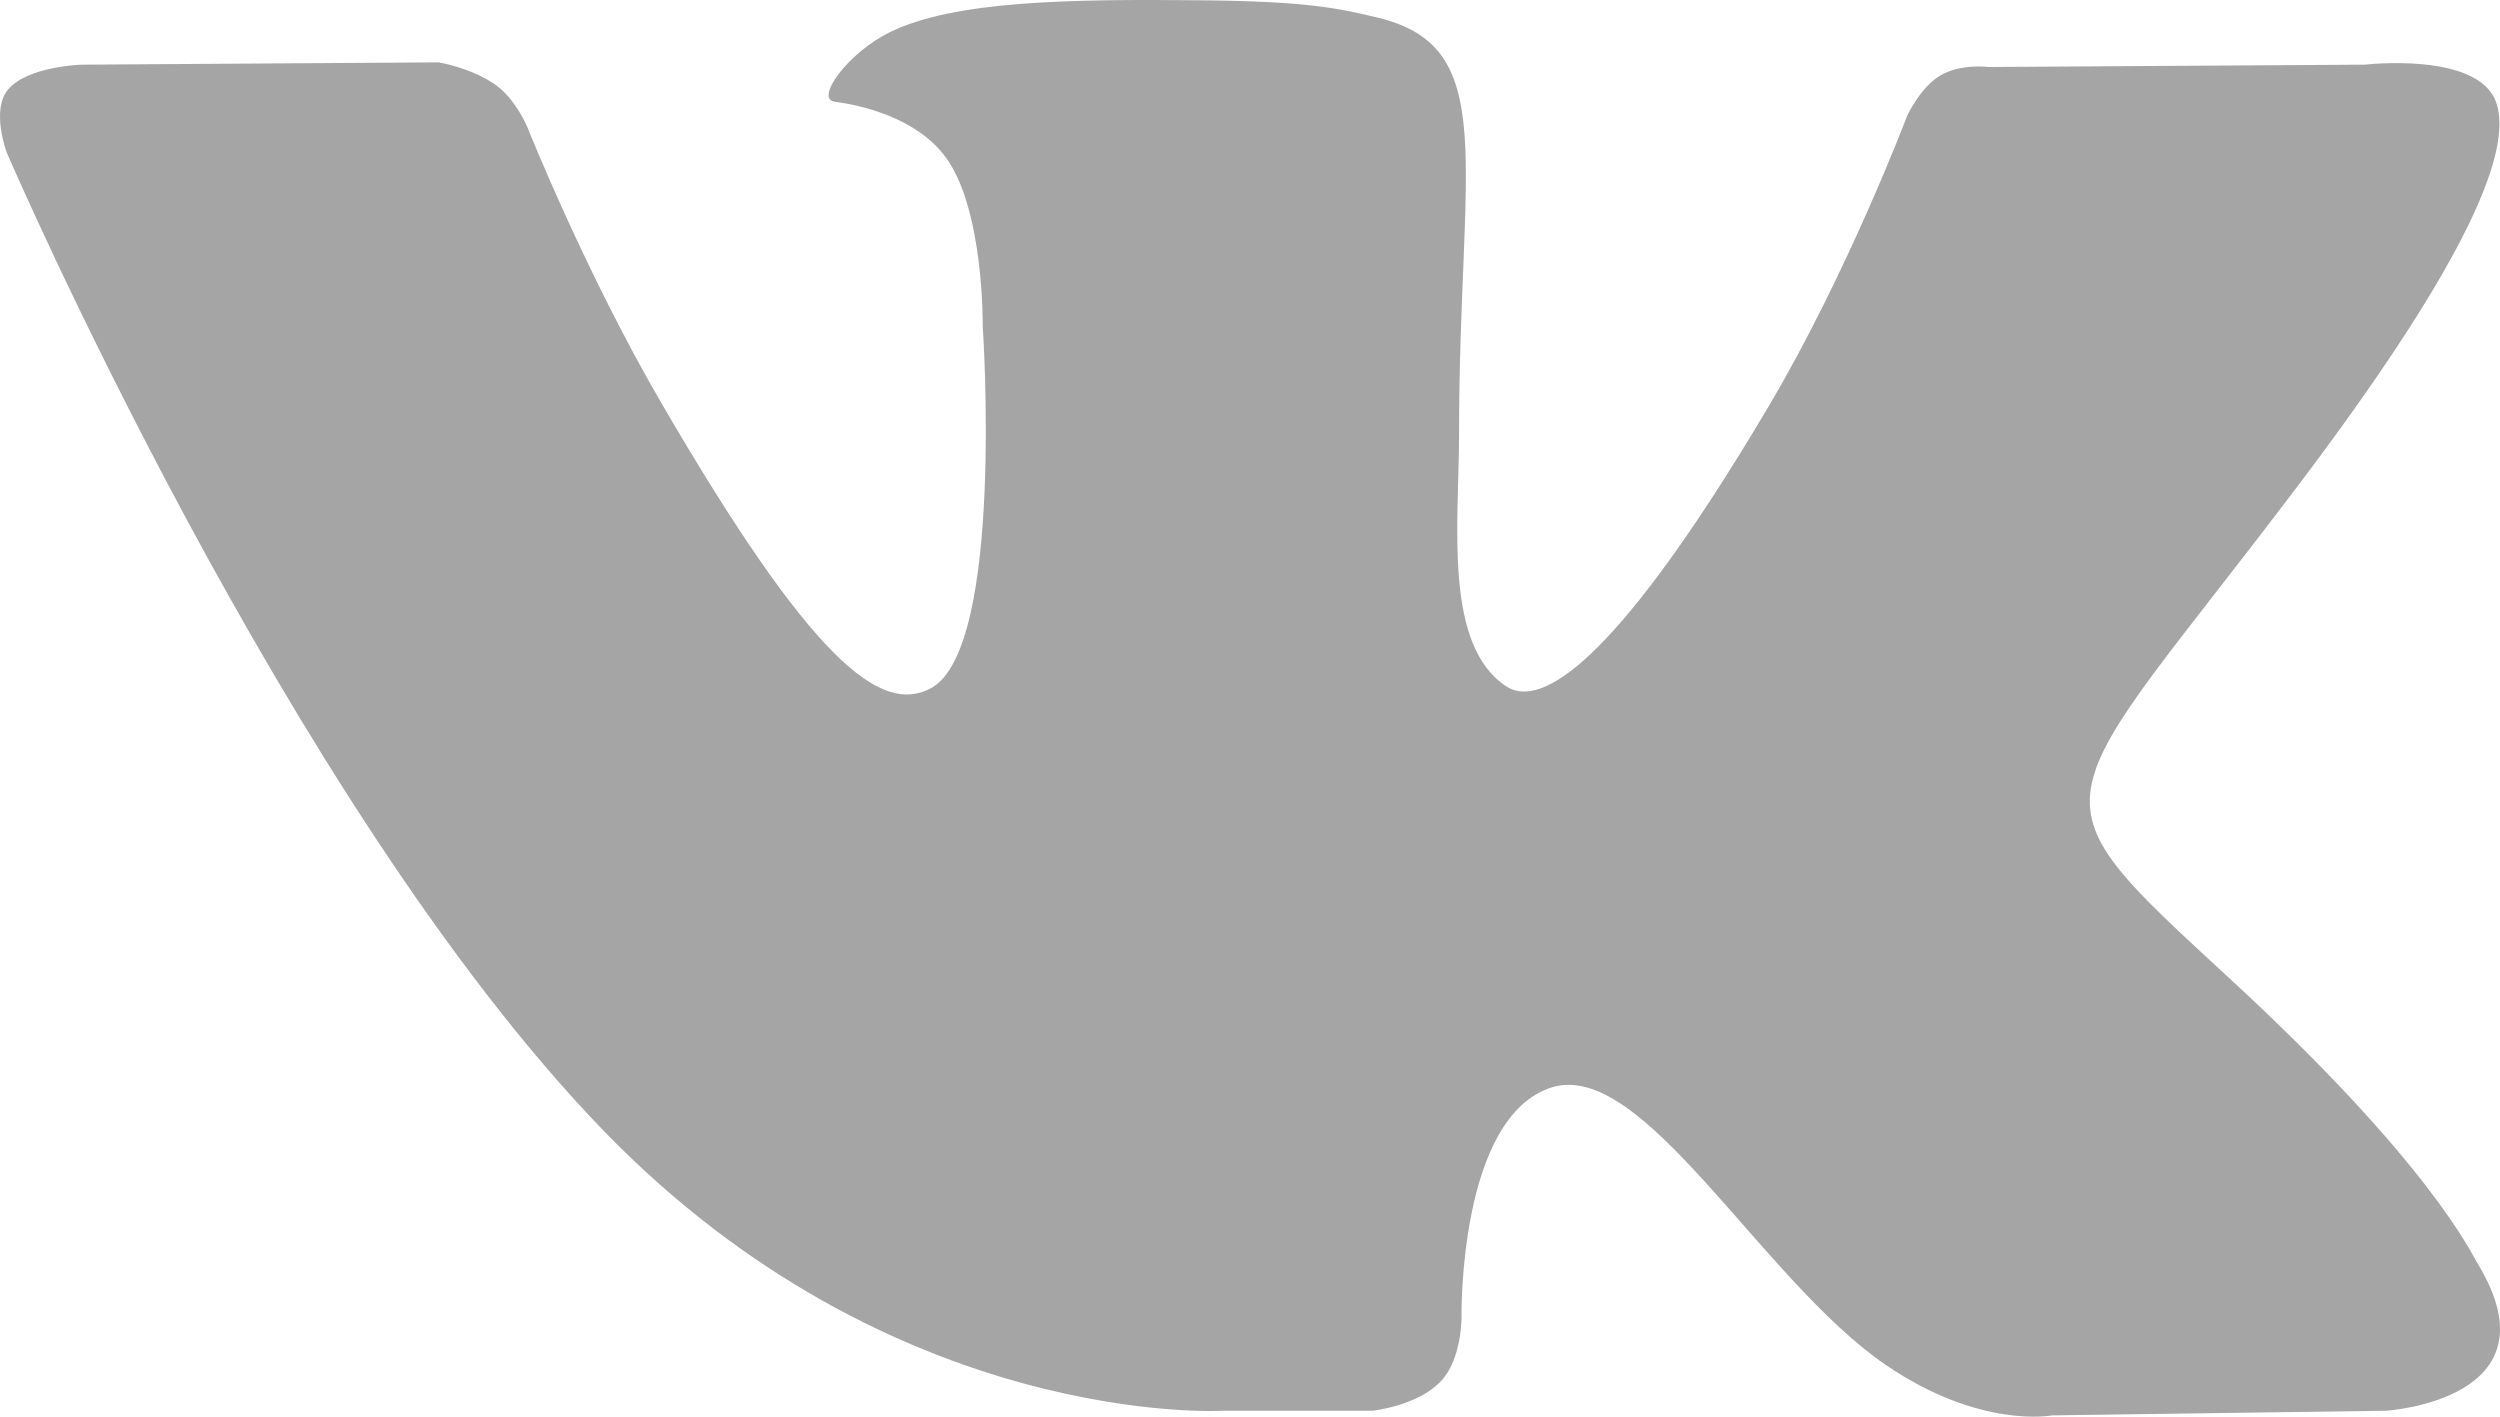 <?xml version="1.0" encoding="UTF-8"?> <svg xmlns="http://www.w3.org/2000/svg" width="120" height="68" viewBox="0 0 120 68" fill="none"> <path fill-rule="evenodd" clip-rule="evenodd" d="M58.722 67.716H65.896C65.896 67.716 68.058 67.478 69.169 66.293C70.191 65.204 70.154 63.167 70.154 63.167C70.154 63.167 70.012 53.611 74.479 52.196C78.886 50.811 84.538 61.434 90.526 65.523C95.06 68.612 98.498 67.938 98.498 67.938L114.523 67.716C114.523 67.716 122.905 67.204 118.93 60.656C118.602 60.123 116.619 55.811 107.014 46.959C96.962 37.692 98.312 39.195 110.414 23.165C117.782 13.401 120.735 7.445 119.81 4.897C118.93 2.467 113.509 3.104 113.509 3.104L95.463 3.216C95.463 3.216 94.128 3.038 93.136 3.623C92.167 4.201 91.548 5.549 91.548 5.549C91.548 5.549 88.692 13.098 84.881 19.528C76.85 33.077 73.636 33.795 72.324 32.958C69.266 30.995 70.034 25.076 70.034 20.876C70.034 7.742 72.04 2.267 66.127 0.845C64.166 0.378 62.719 0.067 57.708 0.015C51.272 -0.051 45.821 0.038 42.734 1.534C40.683 2.534 39.095 4.756 40.064 4.882C41.258 5.038 43.957 5.608 45.389 7.542C47.238 10.038 47.171 15.653 47.171 15.653C47.171 15.653 48.23 31.113 44.688 33.032C42.257 34.351 38.916 31.662 31.757 19.365C28.088 13.068 25.314 6.105 25.314 6.105C25.314 6.105 24.777 4.801 23.83 4.105C22.674 3.26 21.056 2.993 21.056 2.993L3.912 3.104C3.912 3.104 1.34 3.179 0.393 4.29C-0.45 5.282 0.326 7.327 0.326 7.327C0.326 7.327 13.748 38.521 28.946 54.248C42.898 68.664 58.722 67.716 58.722 67.716Z" fill="#A5A5A5"></path> </svg> 